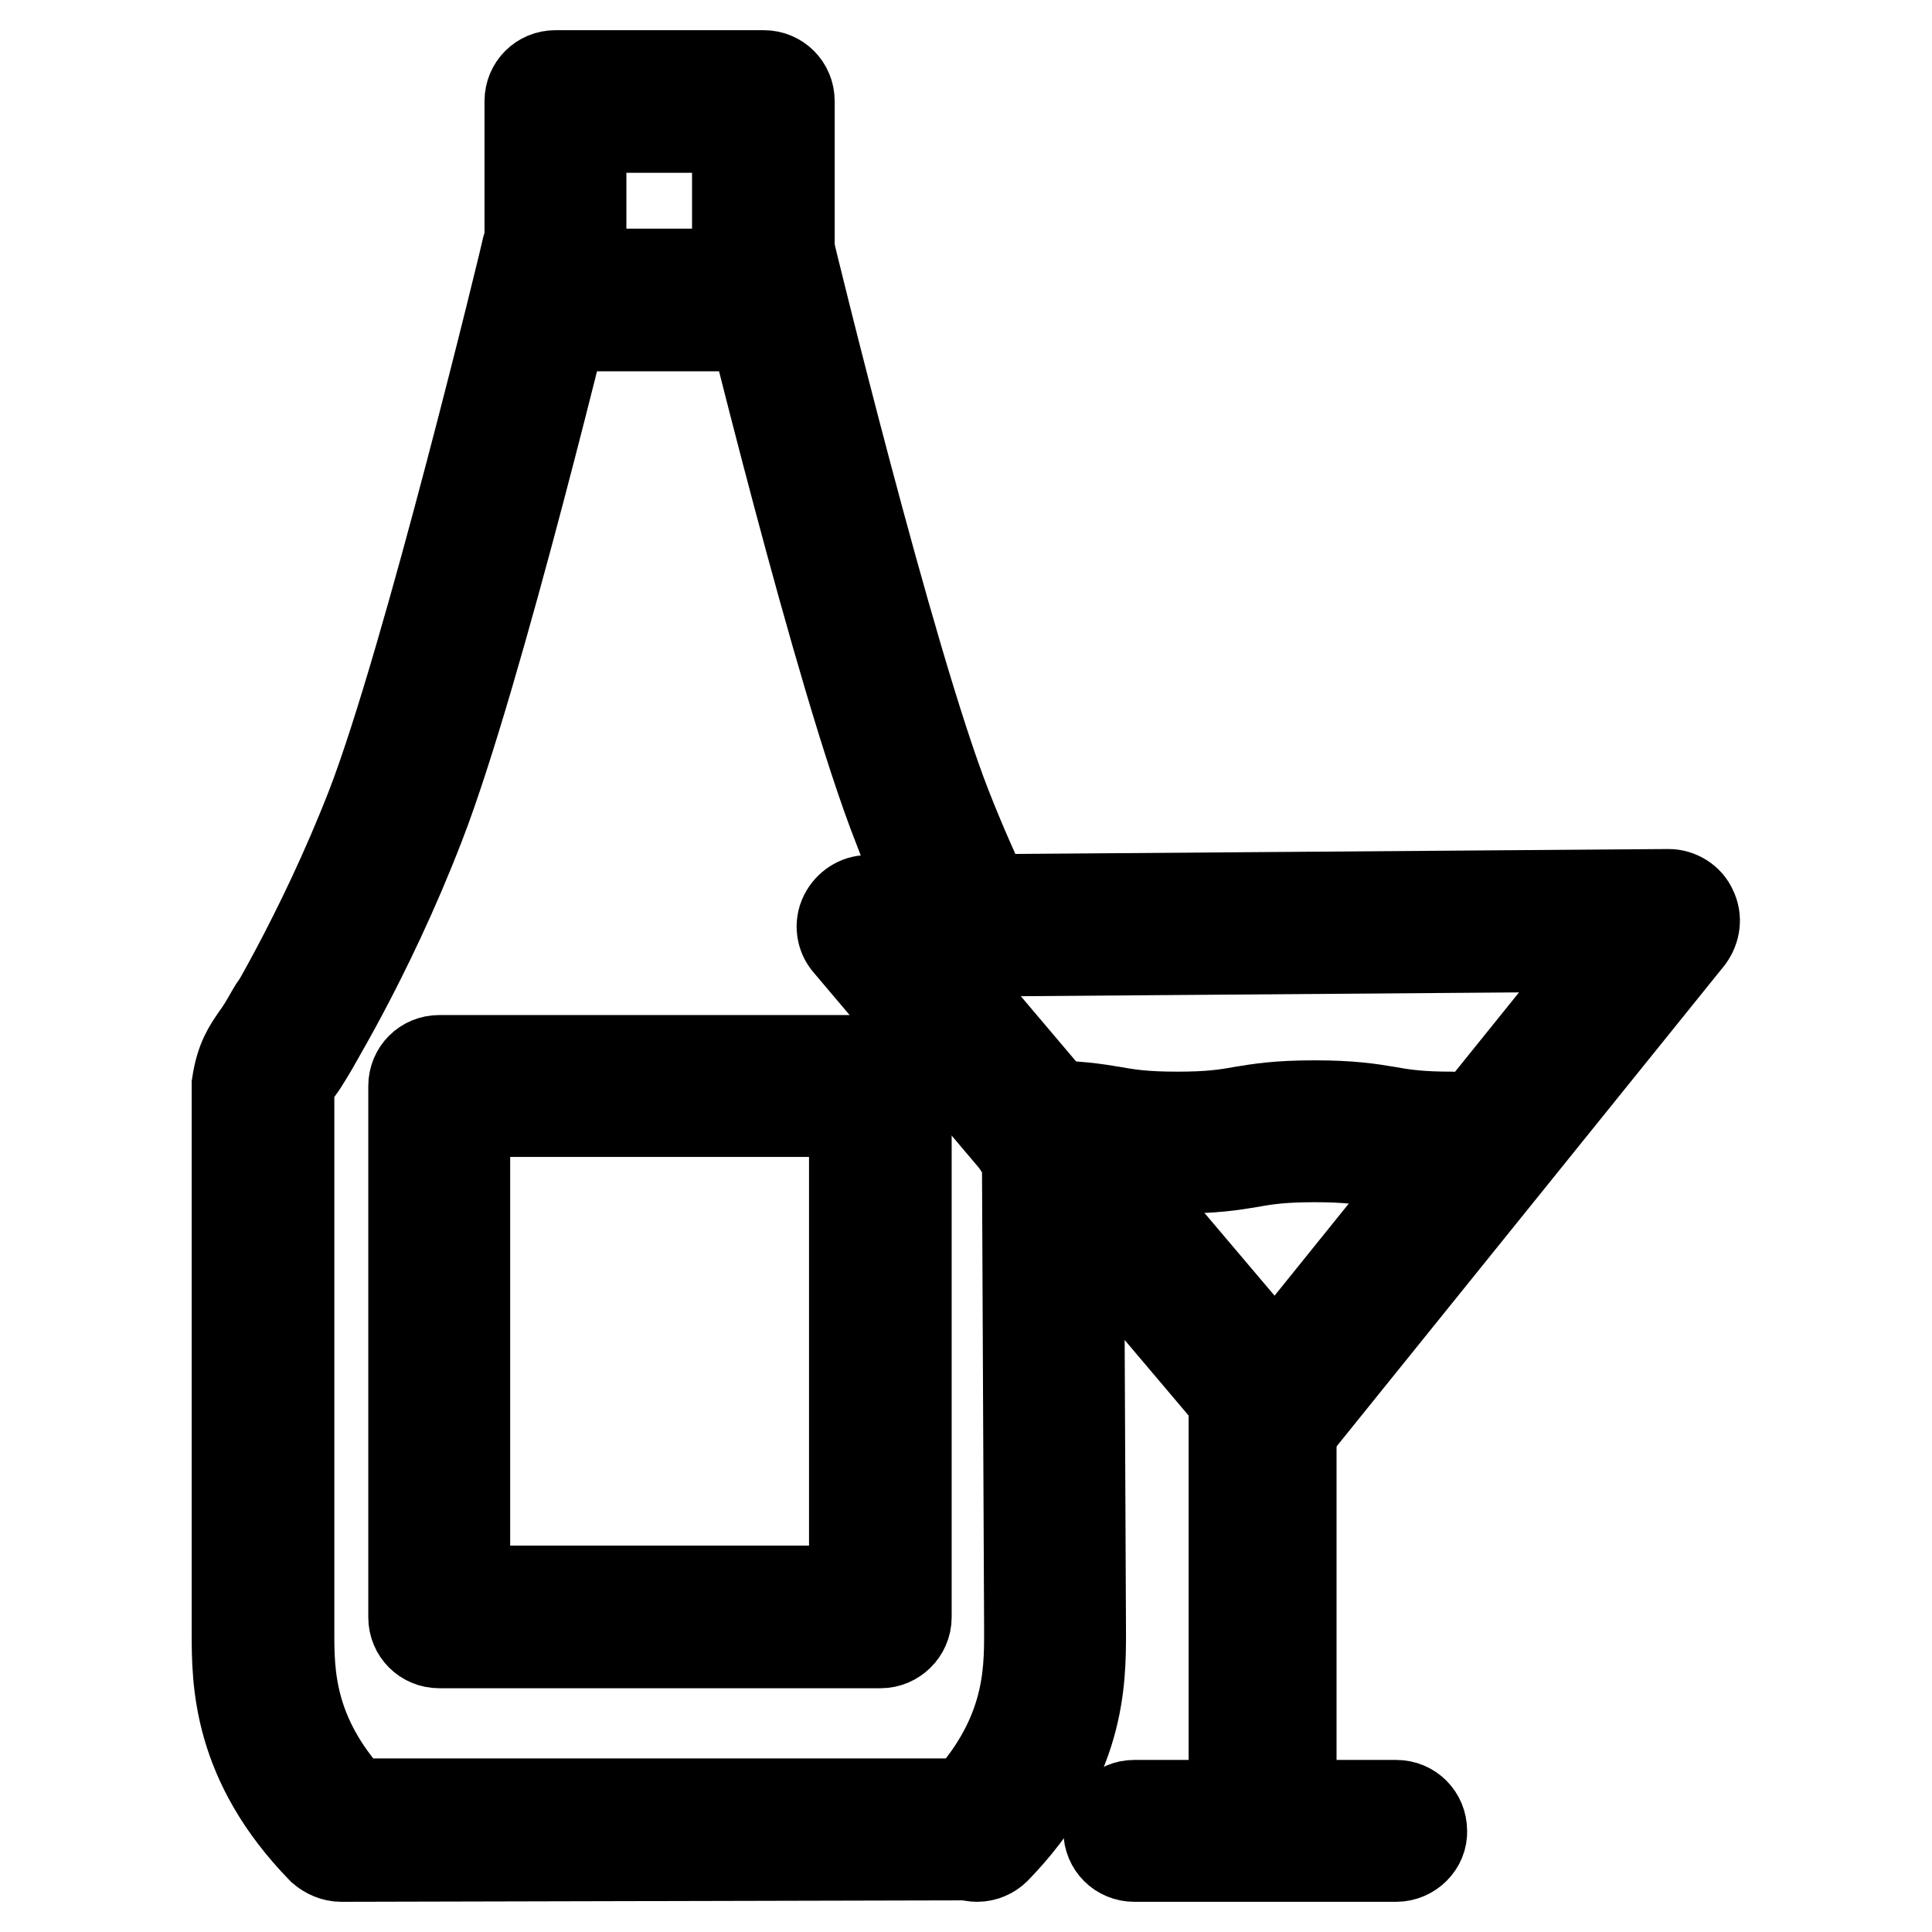 <?xml version="1.0" encoding="utf-8"?>
<!-- Svg Vector Icons : http://www.onlinewebfonts.com/icon -->
<!DOCTYPE svg PUBLIC "-//W3C//DTD SVG 1.1//EN" "http://www.w3.org/Graphics/SVG/1.1/DTD/svg11.dtd">
<svg version="1.1" xmlns="http://www.w3.org/2000/svg" xmlns:xlink="http://www.w3.org/1999/xlink" x="0px" y="0px" viewBox="0 0 256 256" enable-background="new 0 0 256 256" xml:space="preserve">
<g> <path stroke-width="12" fill-opacity="0" stroke="#000000"  d="M116.7,217.7H58.2c-1.9,0-3.4-1.5-3.4-3.4v-70.4c0-1.9,1.5-3.4,3.4-3.4h58.5c1.9,0,3.4,1.5,3.4,3.4v70.4 C120.1,216.2,118.5,217.7,116.7,217.7z M61.6,210.8h51.6v-63.5H61.6V210.8z M101.1,43.2H73.6c-1.9,0-3.4-1.5-3.4-3.4V13.4 c0-1.9,1.5-3.4,3.4-3.4h27.6c1.9,0,3.4,1.5,3.4,3.4v26.3C104.6,41.7,103,43.2,101.1,43.2z M77,36.3h20.7V16.9H77V36.3z M129.5,246 c-0.9,0-1.7-0.3-2.4-1c-1.4-1.3-1.4-3.5,0-4.9c9.3-9.6,9.3-18.2,9.3-23.9V216l-0.3-65.7c0-1.9,1.5-3.4,3.4-3.4 c1.9,0,3.4,1.5,3.4,3.4l0.3,66c0,6.4,0,17.1-11.3,28.7C131.3,245.6,130.4,246,129.5,246L129.5,246z"/> <path stroke-width="12" fill-opacity="0" stroke="#000000"  d="M128.5,126.1c-1.3,0-2.5-0.7-3.1-2c-2.4-4.9-4.6-9.8-6.4-14.6c-7.8-19.8-20.7-72.9-21.2-75.1 c-0.5-1.8,0.7-3.7,2.5-4.2c1.8-0.5,3.7,0.7,4.2,2.5c0.1,0.5,13.3,54.8,20.9,74.2c1.8,4.6,3.9,9.4,6.2,14.1c0.8,1.7,0.1,3.8-1.6,4.6 C129.5,126,129,126.1,128.5,126.1z M45.2,246c-0.9,0-1.8-0.4-2.5-1c-11.3-11.6-11.3-22.3-11.3-28.7V216l0-71.7c0-0.2,0-0.4,0-0.6 c0.5-3.3,1.5-4.7,2.6-6.3c0.6-0.8,1.2-1.8,2.1-3.4c0.9-1.7,3-2.3,4.7-1.4c1.7,0.9,2.3,3,1.4,4.7c-1,1.9-1.8,3.1-2.4,4 c-0.9,1.3-1.2,1.8-1.5,3.3l0,71.6c0,5.5,0,13.7,8.4,22.8l82.8,0c1.9,0,3.4,1.5,3.4,3.4c0,1.9-1.5,3.4-3.4,3.4L45.2,246z"/> <path stroke-width="12" fill-opacity="0" stroke="#000000"  d="M37.2,142.5c-0.6,0-1.3-0.2-1.8-0.5c-1.6-1-2.1-3.1-1.1-4.8c0.1-0.1,8.2-13.1,14.9-30.3 c7.5-19.4,20.6-73.6,20.7-74.2c0.5-1.8,2.3-3,4.1-2.6c1.8,0.5,3,2.3,2.6,4.1c-0.5,2.3-13.3,55.3-21,75.1 c-6.9,17.9-15.1,30.9-15.4,31.4C39.5,142,38.4,142.5,37.2,142.5z M169,190c-1,0-2-0.5-2.6-1.2l-54-63.8c-0.9-1-1.1-2.5-0.5-3.7 c0.6-1.2,1.8-2,3.1-2l106.1-0.8c1.3,0,2.6,0.8,3.1,2c0.6,1.2,0.4,2.6-0.4,3.7l-52.1,64.6C171.1,189.6,170.1,190,169,190L169,190 L169,190z M122.4,126.1l46.6,55l44.9-55.7L122.4,126.1L122.4,126.1z"/> <path stroke-width="12" fill-opacity="0" stroke="#000000"  d="M167.7,244.7h-0.8c-1.9,0-3.4-1.5-3.4-3.4v-53.9c0-1.9,1.5-3.4,3.4-3.4h0.8c1.9,0,3.4,1.5,3.4,3.4v53.8 C171.1,243.1,169.5,244.7,167.7,244.7z"/> <path stroke-width="12" fill-opacity="0" stroke="#000000"  d="M185,246h-34.7c-1.9,0-3.4-1.5-3.4-3.4c0-1.9,1.5-3.4,3.4-3.4H185c1.9,0,3.4,1.5,3.4,3.4 C188.5,244.4,186.9,246,185,246z M192.4,154.8c-4.8,0-7.3-0.4-9.7-0.8c-2.2-0.4-4.3-0.7-8.5-0.7s-6.3,0.3-8.5,0.7 c-2.4,0.4-4.8,0.8-9.7,0.8c-4.8,0-7.3-0.4-9.7-0.8c-2.2-0.4-4.3-0.7-8.5-0.7c-1.9,0-3.4-1.5-3.4-3.4c0-1.9,1.5-3.4,3.4-3.4 c4.8,0,7.3,0.4,9.7,0.8c2.2,0.4,4.3,0.7,8.5,0.7s6.3-0.3,8.5-0.7c2.4-0.4,4.8-0.8,9.7-0.8c4.8,0,7.3,0.4,9.7,0.8 c2.2,0.4,4.3,0.7,8.5,0.7c1.9,0,3.4,1.5,3.4,3.4C195.9,153.3,194.3,154.8,192.4,154.8z"/></g>
</svg>